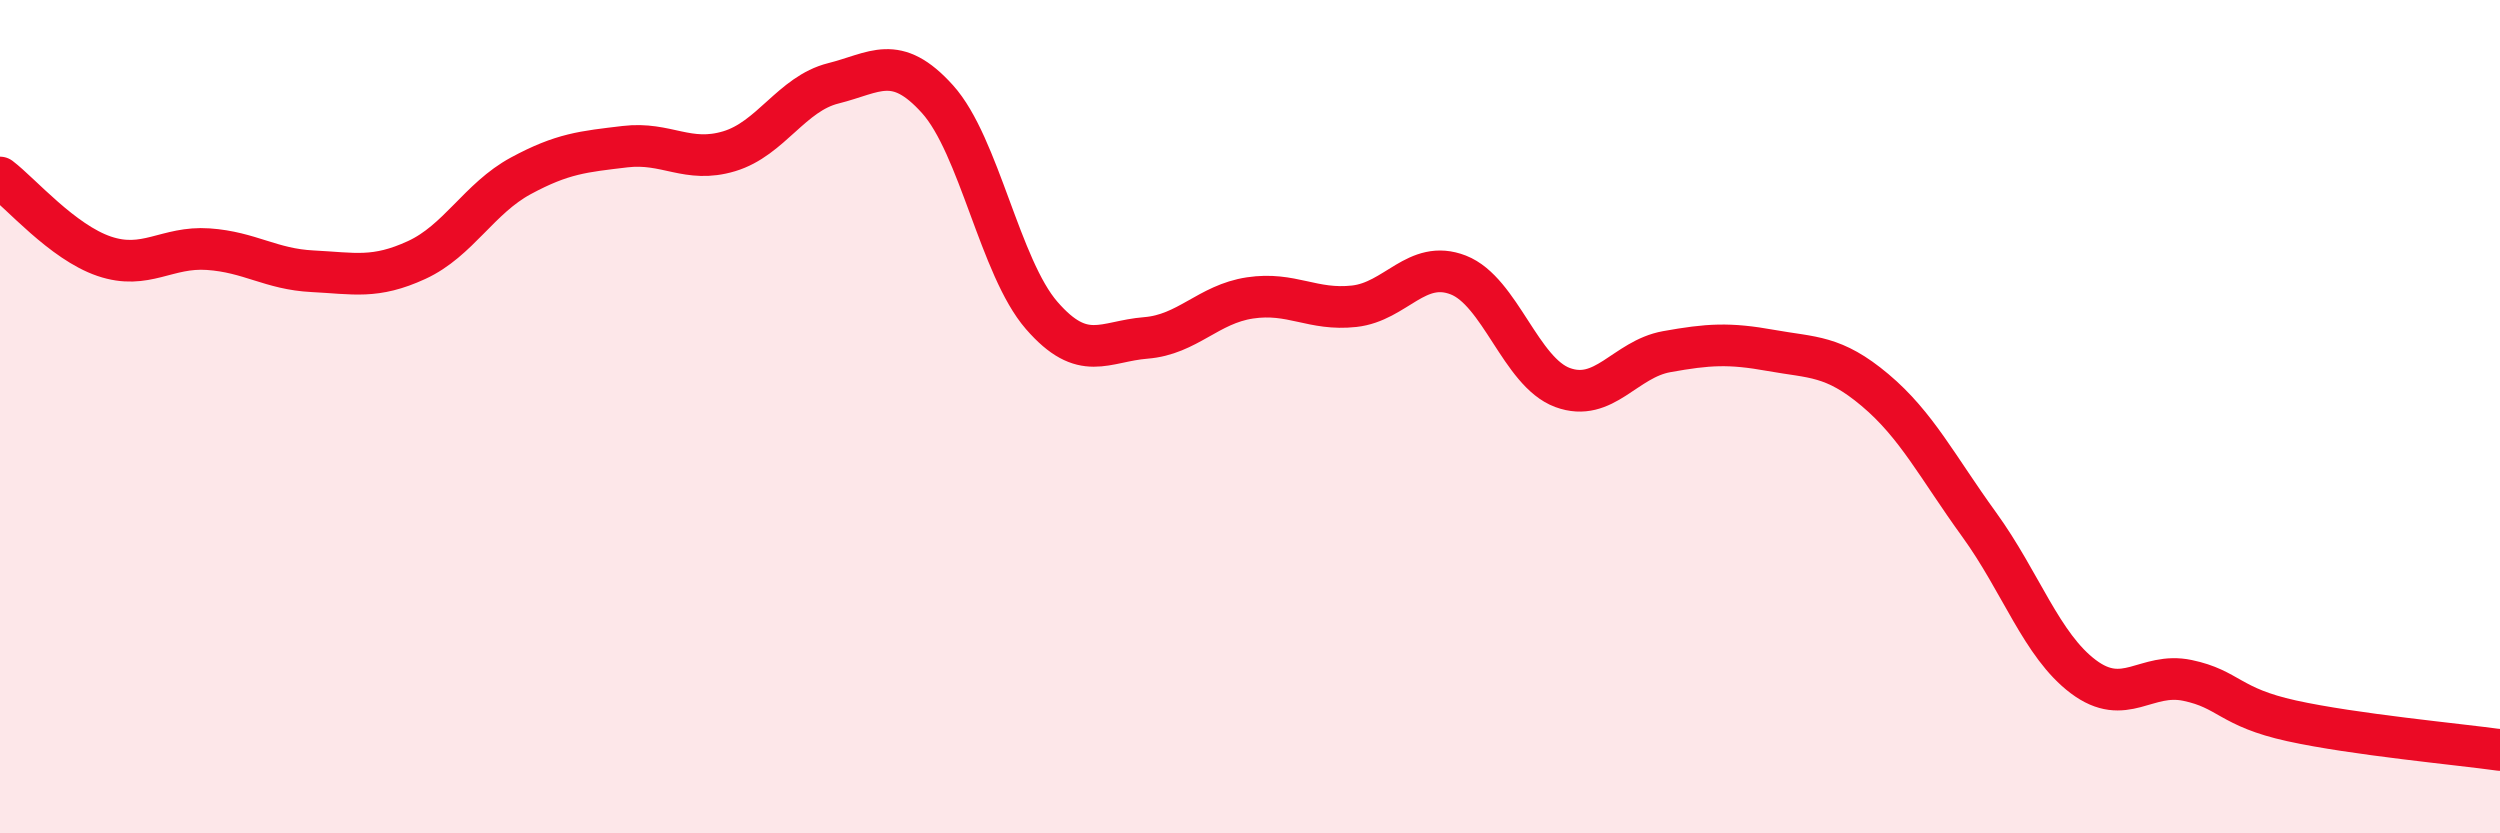
    <svg width="60" height="20" viewBox="0 0 60 20" xmlns="http://www.w3.org/2000/svg">
      <path
        d="M 0,4.26 C 0.5,4.64 1.5,5.81 2.5,6.15 C 3.5,6.49 4,5.91 5,5.98 C 6,6.05 6.5,6.46 7.5,6.51 C 8.5,6.56 9,6.7 10,6.24 C 11,5.78 11.5,4.76 12.5,4.22 C 13.5,3.68 14,3.64 15,3.52 C 16,3.4 16.5,3.93 17.5,3.63 C 18.5,3.33 19,2.25 20,2 C 21,1.75 21.5,1.27 22.5,2.38 C 23.5,3.49 24,6.42 25,7.57 C 26,8.72 26.5,8.19 27.5,8.11 C 28.5,8.03 29,7.3 30,7.15 C 31,7 31.5,7.46 32.5,7.35 C 33.5,7.24 34,6.21 35,6.6 C 36,6.99 36.5,8.93 37.5,9.3 C 38.5,9.67 39,8.62 40,8.44 C 41,8.26 41.5,8.23 42.5,8.41 C 43.5,8.59 44,8.52 45,9.36 C 46,10.2 46.5,11.21 47.5,12.59 C 48.5,13.97 49,15.49 50,16.24 C 51,16.99 51.5,16.12 52.5,16.33 C 53.5,16.54 53.5,16.97 55,17.3 C 56.5,17.63 59,17.86 60,18L60 20L0 20Z"
        fill="#EB0A25"
        opacity="0.1"
        stroke-linecap="round"
        stroke-linejoin="round"
      />
      <path
        d="M 0,4.26 C 0.5,4.64 1.5,5.81 2.5,6.15 C 3.5,6.49 4,5.91 5,5.98 C 6,6.05 6.5,6.46 7.5,6.51 C 8.5,6.56 9,6.7 10,6.24 C 11,5.78 11.5,4.76 12.5,4.22 C 13.5,3.68 14,3.64 15,3.52 C 16,3.4 16.5,3.93 17.5,3.63 C 18.5,3.33 19,2.25 20,2 C 21,1.75 21.5,1.27 22.5,2.38 C 23.5,3.49 24,6.42 25,7.57 C 26,8.72 26.5,8.19 27.5,8.11 C 28.5,8.03 29,7.3 30,7.15 C 31,7 31.5,7.46 32.5,7.35 C 33.5,7.24 34,6.21 35,6.6 C 36,6.99 36.5,8.93 37.5,9.3 C 38.5,9.67 39,8.62 40,8.44 C 41,8.26 41.5,8.23 42.5,8.41 C 43.5,8.59 44,8.52 45,9.36 C 46,10.2 46.5,11.21 47.5,12.59 C 48.5,13.97 49,15.49 50,16.24 C 51,16.99 51.5,16.12 52.5,16.33 C 53.5,16.54 53.5,16.97 55,17.3 C 56.5,17.63 59,17.86 60,18"
        stroke="#EB0A25"
        stroke-width="1"
        fill="none"
        stroke-linecap="round"
        stroke-linejoin="round"
      />
    </svg>
  